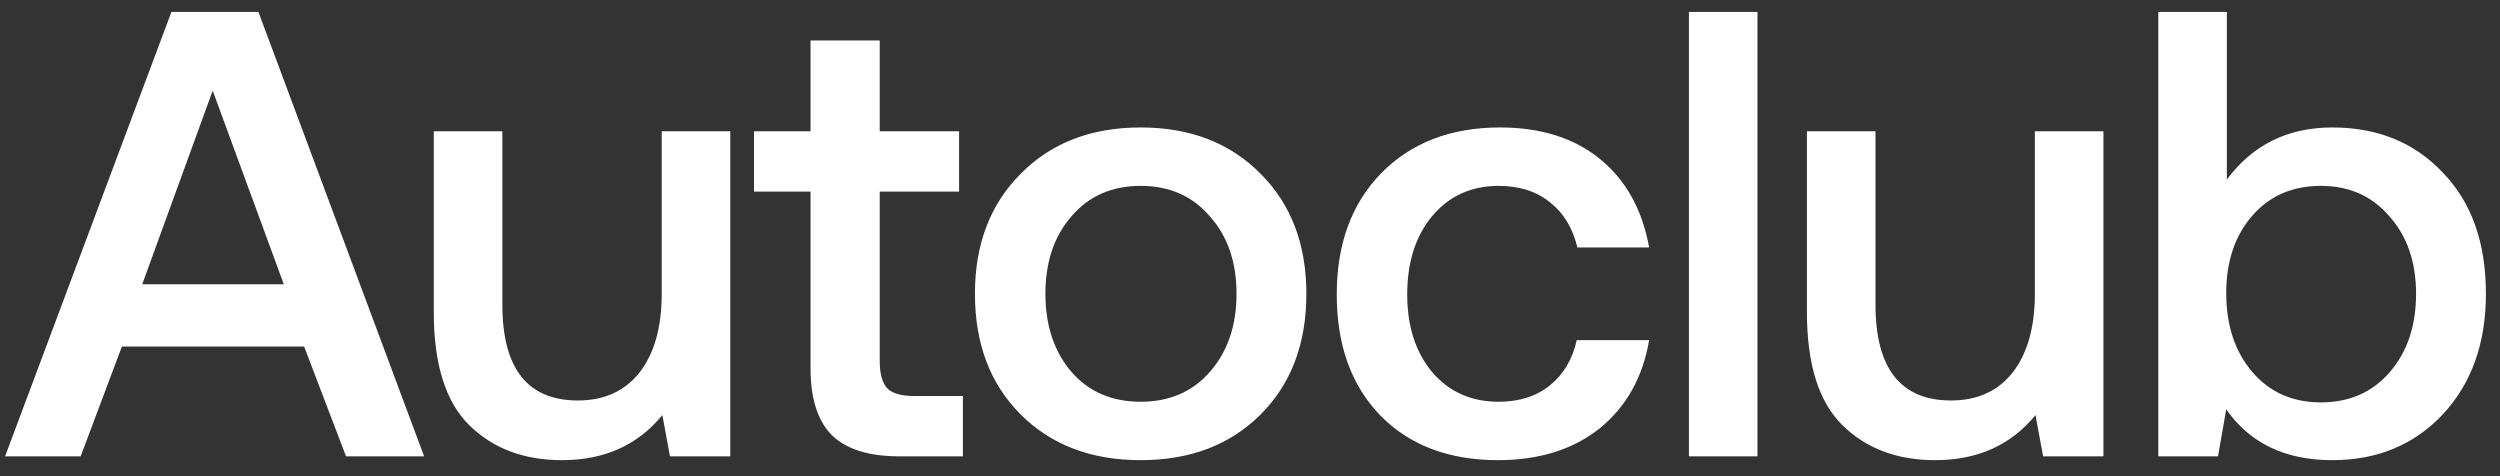<svg width="126" height="24" viewBox="0 0 126 24" fill="none" xmlns="http://www.w3.org/2000/svg">
<rect x="0" y="0" width="126" height="24" fill="#333333" stroke="none"/>
<path d="M4.064 23H0.256L8.64 0.6H13.024L21.376 23H17.44L15.328 17.464H6.144L4.064 23ZM10.72 4.568L7.168 14.328H14.304L10.72 4.568ZM33.35 14.808V6.616H36.806V23H33.767L33.383 20.92C32.145 22.435 30.46 23.192 28.326 23.192C26.407 23.192 24.849 22.605 23.654 21.432C22.46 20.259 21.863 18.36 21.863 15.736V6.616H25.319V15.352C25.319 18.573 26.588 20.184 29.127 20.184C30.449 20.184 31.484 19.715 32.23 18.776C32.977 17.816 33.35 16.493 33.35 14.808ZM40.85 18.552V9.656H38.002V6.616H40.85V2.04H44.338V6.616H48.338V9.656H44.338V18.2C44.338 18.84 44.466 19.299 44.722 19.576C44.978 19.832 45.437 19.96 46.098 19.96H48.53V23H45.33C43.773 23 42.631 22.637 41.906 21.912C41.202 21.187 40.85 20.067 40.85 18.552ZM63.537 20.888C62.001 22.424 59.985 23.192 57.489 23.192C54.993 23.192 52.977 22.424 51.441 20.888C49.905 19.352 49.137 17.325 49.137 14.808C49.137 12.312 49.905 10.296 51.441 8.76C52.977 7.203 54.993 6.424 57.489 6.424C59.985 6.424 62.001 7.203 63.537 8.76C65.073 10.296 65.841 12.312 65.841 14.808C65.841 17.325 65.073 19.352 63.537 20.888ZM54.001 18.744C54.875 19.747 56.038 20.248 57.489 20.248C58.939 20.248 60.102 19.747 60.977 18.744C61.873 17.72 62.321 16.408 62.321 14.808C62.321 13.208 61.873 11.907 60.977 10.904C60.102 9.88 58.939 9.368 57.489 9.368C56.038 9.368 54.875 9.88 54.001 10.904C53.126 11.907 52.689 13.208 52.689 14.808C52.689 16.408 53.126 17.72 54.001 18.744ZM75.5 23.192C73.025 23.192 71.052 22.445 69.58 20.952C68.108 19.437 67.372 17.4 67.372 14.84C67.372 12.301 68.118 10.264 69.612 8.728C71.126 7.192 73.121 6.424 75.596 6.424C77.665 6.424 79.35 6.957 80.652 8.024C81.953 9.091 82.774 10.573 83.116 12.472H79.5C79.265 11.491 78.806 10.733 78.124 10.2C77.441 9.645 76.577 9.368 75.532 9.368C74.145 9.368 73.025 9.88 72.172 10.904C71.34 11.907 70.924 13.219 70.924 14.84C70.924 16.44 71.34 17.741 72.172 18.744C73.025 19.747 74.145 20.248 75.532 20.248C76.577 20.248 77.441 19.971 78.124 19.416C78.806 18.861 79.254 18.104 79.468 17.144H83.116C82.796 19.021 81.964 20.504 80.62 21.592C79.276 22.659 77.569 23.192 75.5 23.192ZM85.121 23V0.6H88.577V23H85.121ZM102.557 14.808V6.616H106.013V23H102.973L102.589 20.92C101.351 22.435 99.666 23.192 97.533 23.192C95.613 23.192 94.055 22.605 92.861 21.432C91.666 20.259 91.069 18.36 91.069 15.736V6.616H94.525V15.352C94.525 18.573 95.794 20.184 98.333 20.184C99.655 20.184 100.69 19.715 101.437 18.776C102.183 17.816 102.557 16.493 102.557 14.808ZM117.546 6.424C119.829 6.424 121.685 7.181 123.114 8.696C124.565 10.189 125.29 12.227 125.29 14.808C125.29 17.304 124.565 19.331 123.114 20.888C121.664 22.424 119.808 23.192 117.546 23.192C115.178 23.192 113.397 22.339 112.202 20.632L111.786 23H108.778V0.6H112.234V9.048C113.536 7.299 115.306 6.424 117.546 6.424ZM113.514 18.744C114.389 19.768 115.541 20.28 116.97 20.28C118.4 20.28 119.552 19.779 120.426 18.776C121.322 17.752 121.77 16.429 121.77 14.808C121.77 13.208 121.322 11.907 120.426 10.904C119.552 9.88 118.4 9.368 116.97 9.368C115.541 9.368 114.389 9.869 113.514 10.872C112.64 11.875 112.202 13.176 112.202 14.776C112.202 16.397 112.64 17.72 113.514 18.744Z" fill="white"/>
</svg>
